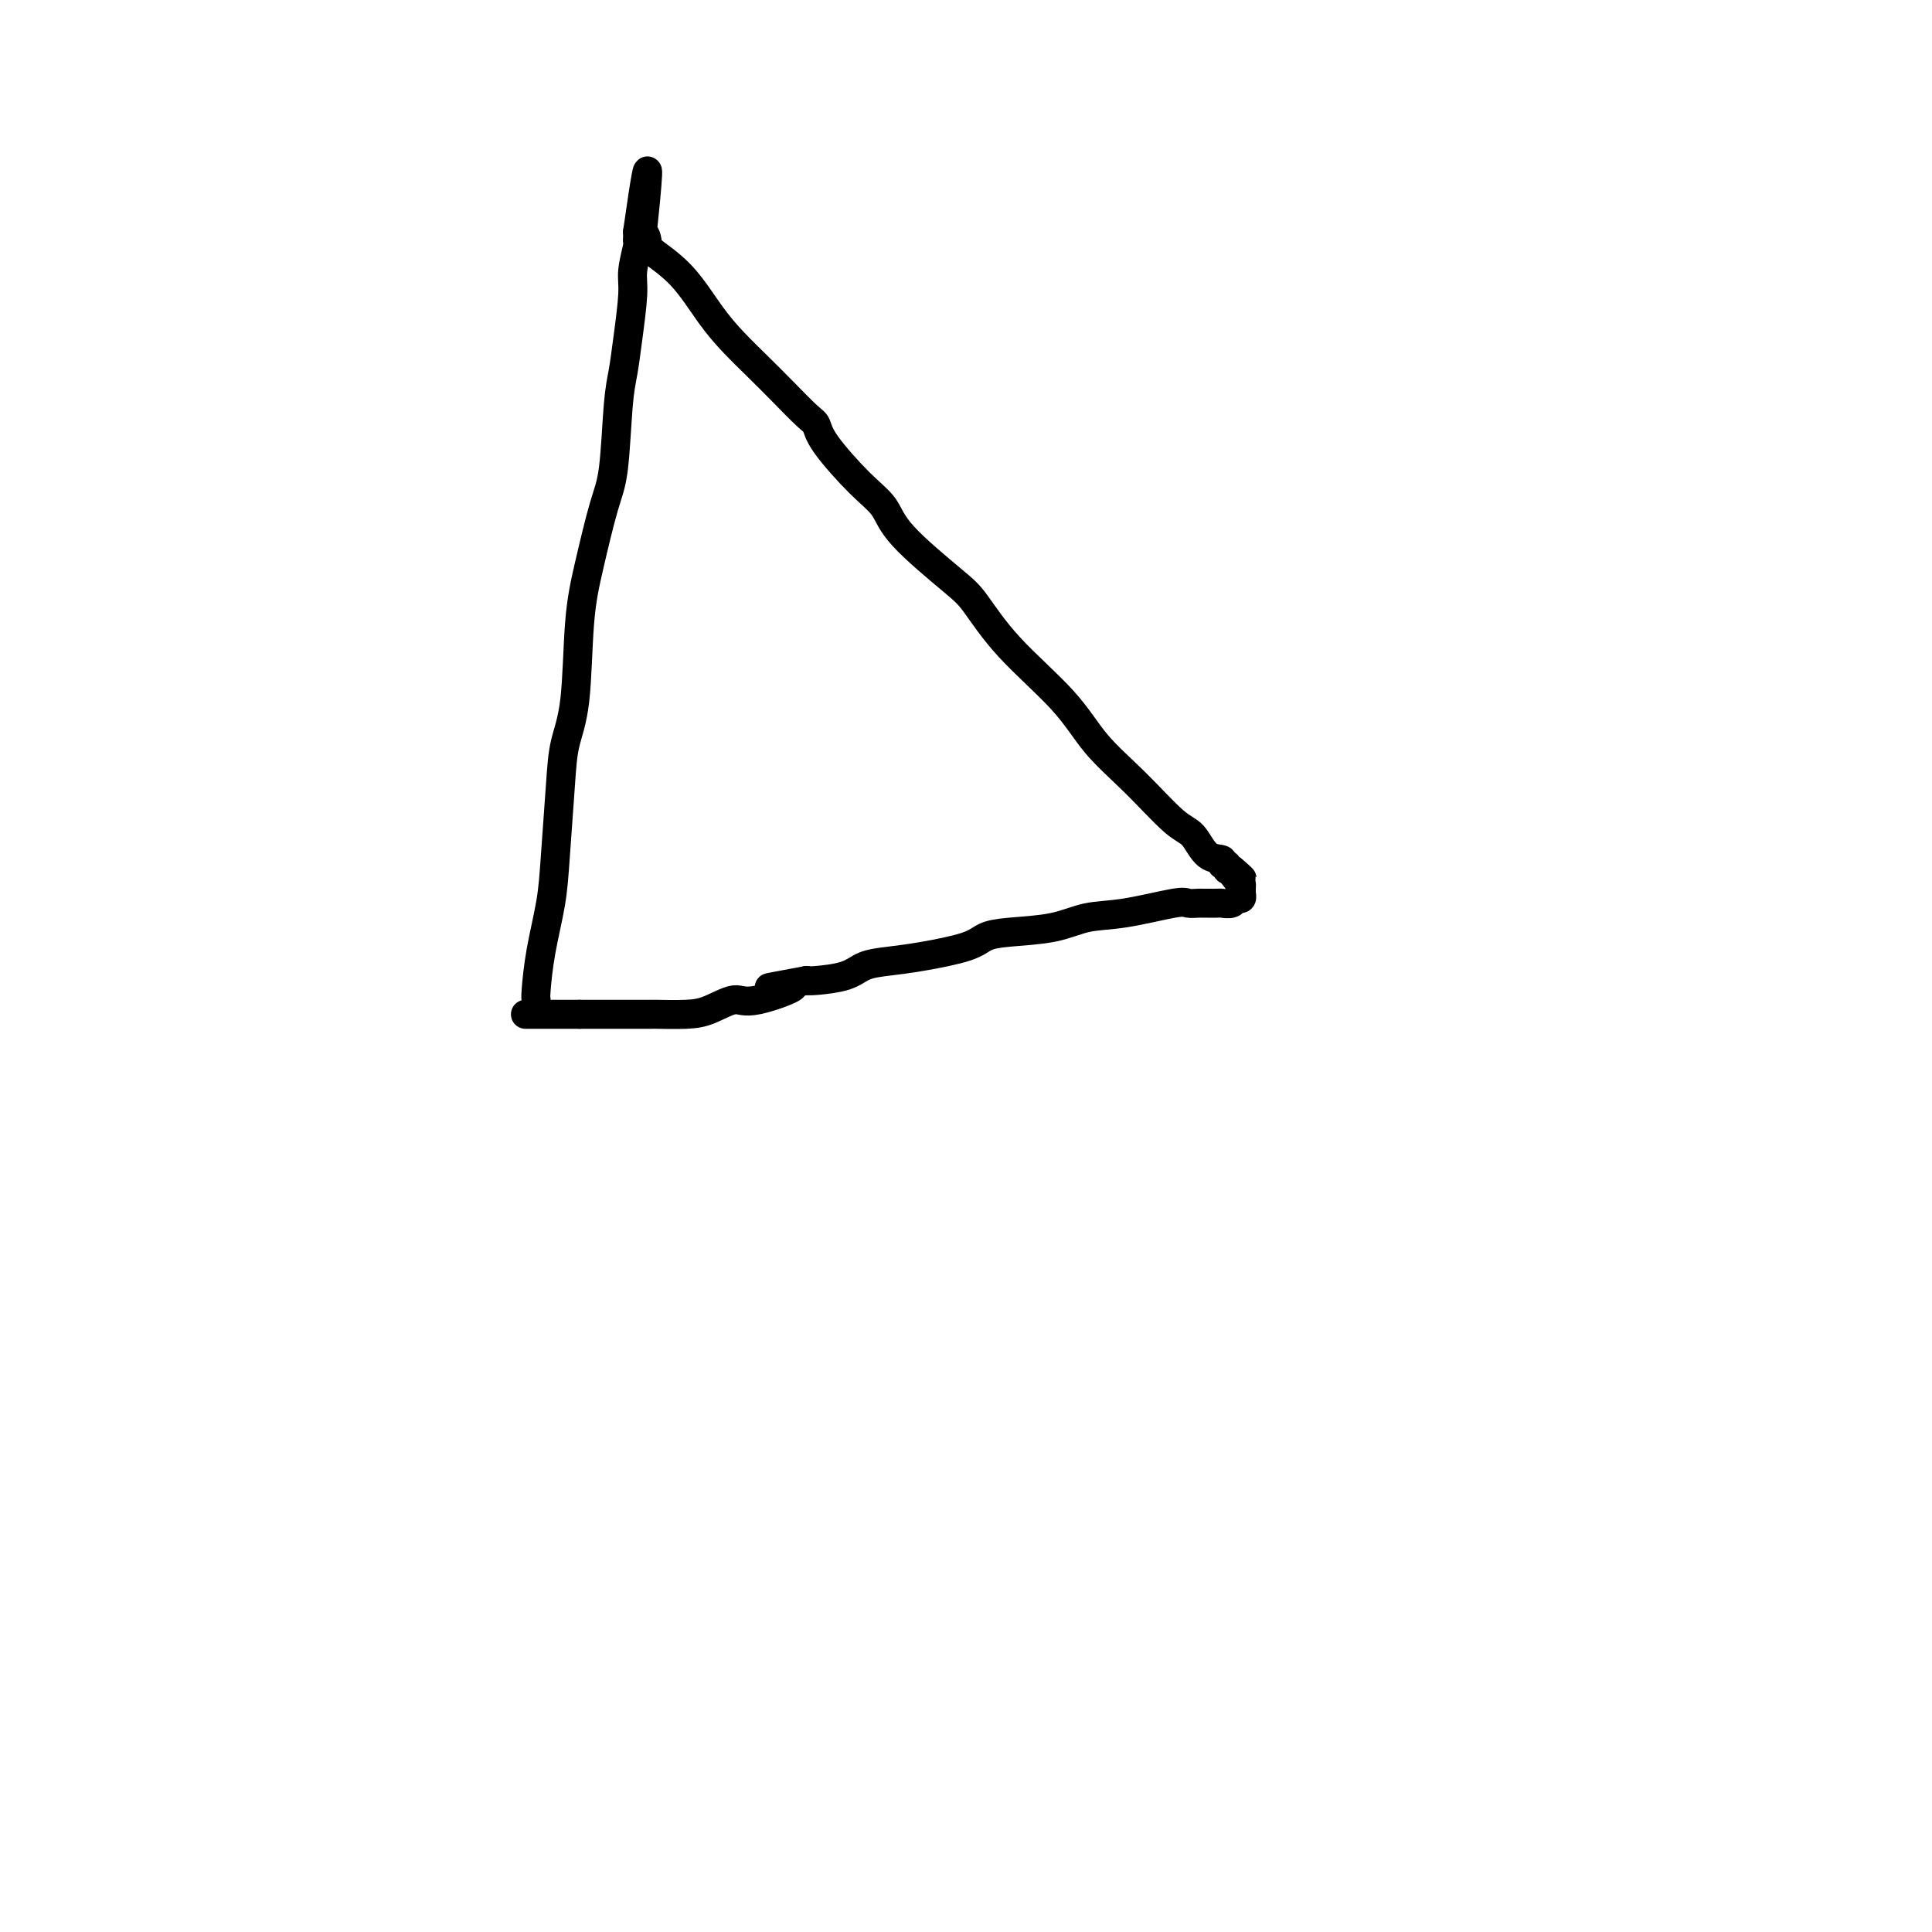 <svg viewBox='0 0 400 400' version='1.1' xmlns='http://www.w3.org/2000/svg' xmlns:xlink='http://www.w3.org/1999/xlink'><g fill='none' stroke='#000000' stroke-width='6' stroke-linecap='round' stroke-linejoin='round'><path d='M111,207c-0.059,-0.188 -0.118,-0.375 0,-2c0.118,-1.625 0.412,-4.687 1,-8c0.588,-3.313 1.471,-6.876 2,-10c0.529,-3.124 0.704,-5.809 1,-10c0.296,-4.191 0.711,-9.889 1,-14c0.289,-4.111 0.451,-6.637 1,-9c0.549,-2.363 1.485,-4.563 2,-9c0.515,-4.437 0.610,-11.109 1,-16c0.390,-4.891 1.074,-8.000 2,-12c0.926,-4.000 2.093,-8.890 3,-12c0.907,-3.110 1.553,-4.439 2,-8c0.447,-3.561 0.693,-9.353 1,-13c0.307,-3.647 0.674,-5.149 1,-7c0.326,-1.851 0.609,-4.050 1,-7c0.391,-2.950 0.889,-6.650 1,-9c0.111,-2.350 -0.167,-3.351 0,-5c0.167,-1.649 0.777,-3.944 1,-5c0.223,-1.056 0.060,-0.871 0,-1c-0.060,-0.129 -0.016,-0.573 0,-1c0.016,-0.427 0.005,-0.836 0,-1c-0.005,-0.164 -0.002,-0.082 0,0'/><path d='M132,48c3.493,-24.647 1.724,-6.764 1,0c-0.724,6.764 -0.403,2.408 0,1c0.403,-1.408 0.890,0.131 1,1c0.110,0.869 -0.155,1.067 1,2c1.155,0.933 3.732,2.600 6,5c2.268,2.400 4.229,5.532 6,8c1.771,2.468 3.354,4.271 5,6c1.646,1.729 3.357,3.386 5,5c1.643,1.614 3.218,3.187 5,5c1.782,1.813 3.769,3.866 5,5c1.231,1.134 1.705,1.348 2,2c0.295,0.652 0.410,1.743 2,4c1.590,2.257 4.653,5.681 7,8c2.347,2.319 3.976,3.532 5,5c1.024,1.468 1.441,3.190 4,6c2.559,2.810 7.259,6.707 10,9c2.741,2.293 3.524,2.983 5,5c1.476,2.017 3.644,5.360 7,9c3.356,3.640 7.899,7.578 11,11c3.101,3.422 4.758,6.329 7,9c2.242,2.671 5.067,5.107 8,8c2.933,2.893 5.972,6.243 8,8c2.028,1.757 3.045,1.920 4,3c0.955,1.080 1.849,3.078 3,4c1.151,0.922 2.560,0.769 3,1c0.440,0.231 -0.088,0.845 0,1c0.088,0.155 0.793,-0.151 1,0c0.207,0.151 -0.084,0.757 0,1c0.084,0.243 0.542,0.121 1,0'/><path d='M255,180c4.287,3.914 1.005,0.699 0,0c-1.005,-0.699 0.266,1.118 1,2c0.734,0.882 0.930,0.829 1,1c0.070,0.171 0.016,0.567 0,1c-0.016,0.433 0.008,0.904 0,1c-0.008,0.096 -0.048,-0.185 0,0c0.048,0.185 0.183,0.834 0,1c-0.183,0.166 -0.683,-0.152 -1,0c-0.317,0.152 -0.452,0.773 -1,1c-0.548,0.227 -1.508,0.061 -2,0c-0.492,-0.061 -0.517,-0.016 -1,0c-0.483,0.016 -1.425,0.002 -2,0c-0.575,-0.002 -0.784,0.006 -1,0c-0.216,-0.006 -0.440,-0.028 -1,0c-0.560,0.028 -1.457,0.105 -2,0c-0.543,-0.105 -0.731,-0.393 -3,0c-2.269,0.393 -6.617,1.466 -10,2c-3.383,0.534 -5.800,0.527 -8,1c-2.200,0.473 -4.183,1.426 -7,2c-2.817,0.574 -6.468,0.770 -9,1c-2.532,0.230 -3.945,0.494 -5,1c-1.055,0.506 -1.753,1.252 -4,2c-2.247,0.748 -6.045,1.496 -9,2c-2.955,0.504 -5.068,0.762 -7,1c-1.932,0.238 -3.683,0.456 -5,1c-1.317,0.544 -2.201,1.416 -4,2c-1.799,0.584 -4.514,0.881 -6,1c-1.486,0.119 -1.743,0.059 -2,0'/><path d='M167,203c-14.241,2.667 -4.844,0.834 -3,1c1.844,0.166 -3.864,2.332 -7,3c-3.136,0.668 -3.700,-0.161 -5,0c-1.300,0.161 -3.337,1.311 -5,2c-1.663,0.689 -2.953,0.917 -5,1c-2.047,0.083 -4.852,0.022 -6,0c-1.148,-0.022 -0.641,-0.006 -1,0c-0.359,0.006 -1.586,0.002 -2,0c-0.414,-0.002 -0.017,-0.000 0,0c0.017,0.000 -0.348,0.000 -1,0c-0.652,-0.000 -1.593,-0.000 -2,0c-0.407,0.000 -0.280,0.000 -1,0c-0.720,-0.000 -2.287,-0.000 -3,0c-0.713,0.000 -0.573,0.000 -1,0c-0.427,-0.000 -1.421,-0.000 -2,0c-0.579,0.000 -0.743,0.000 -1,0c-0.257,-0.000 -0.608,-0.000 -1,0c-0.392,0.000 -0.826,0.000 -1,0c-0.174,-0.000 -0.087,-0.000 0,0'/><path d='M120,210c-3.524,0.000 -1.333,0.000 -1,0c0.333,0.000 -1.191,0.000 -2,0c-0.809,0.000 -0.904,0.000 -1,0c-0.096,0.000 -0.194,0.000 -1,0c-0.806,0.000 -2.319,0.000 -3,0c-0.681,0.000 -0.529,0.000 -1,0c-0.471,0.000 -1.563,-0.000 -2,0c-0.437,0.000 -0.218,0.000 0,0'/></g>
</svg>